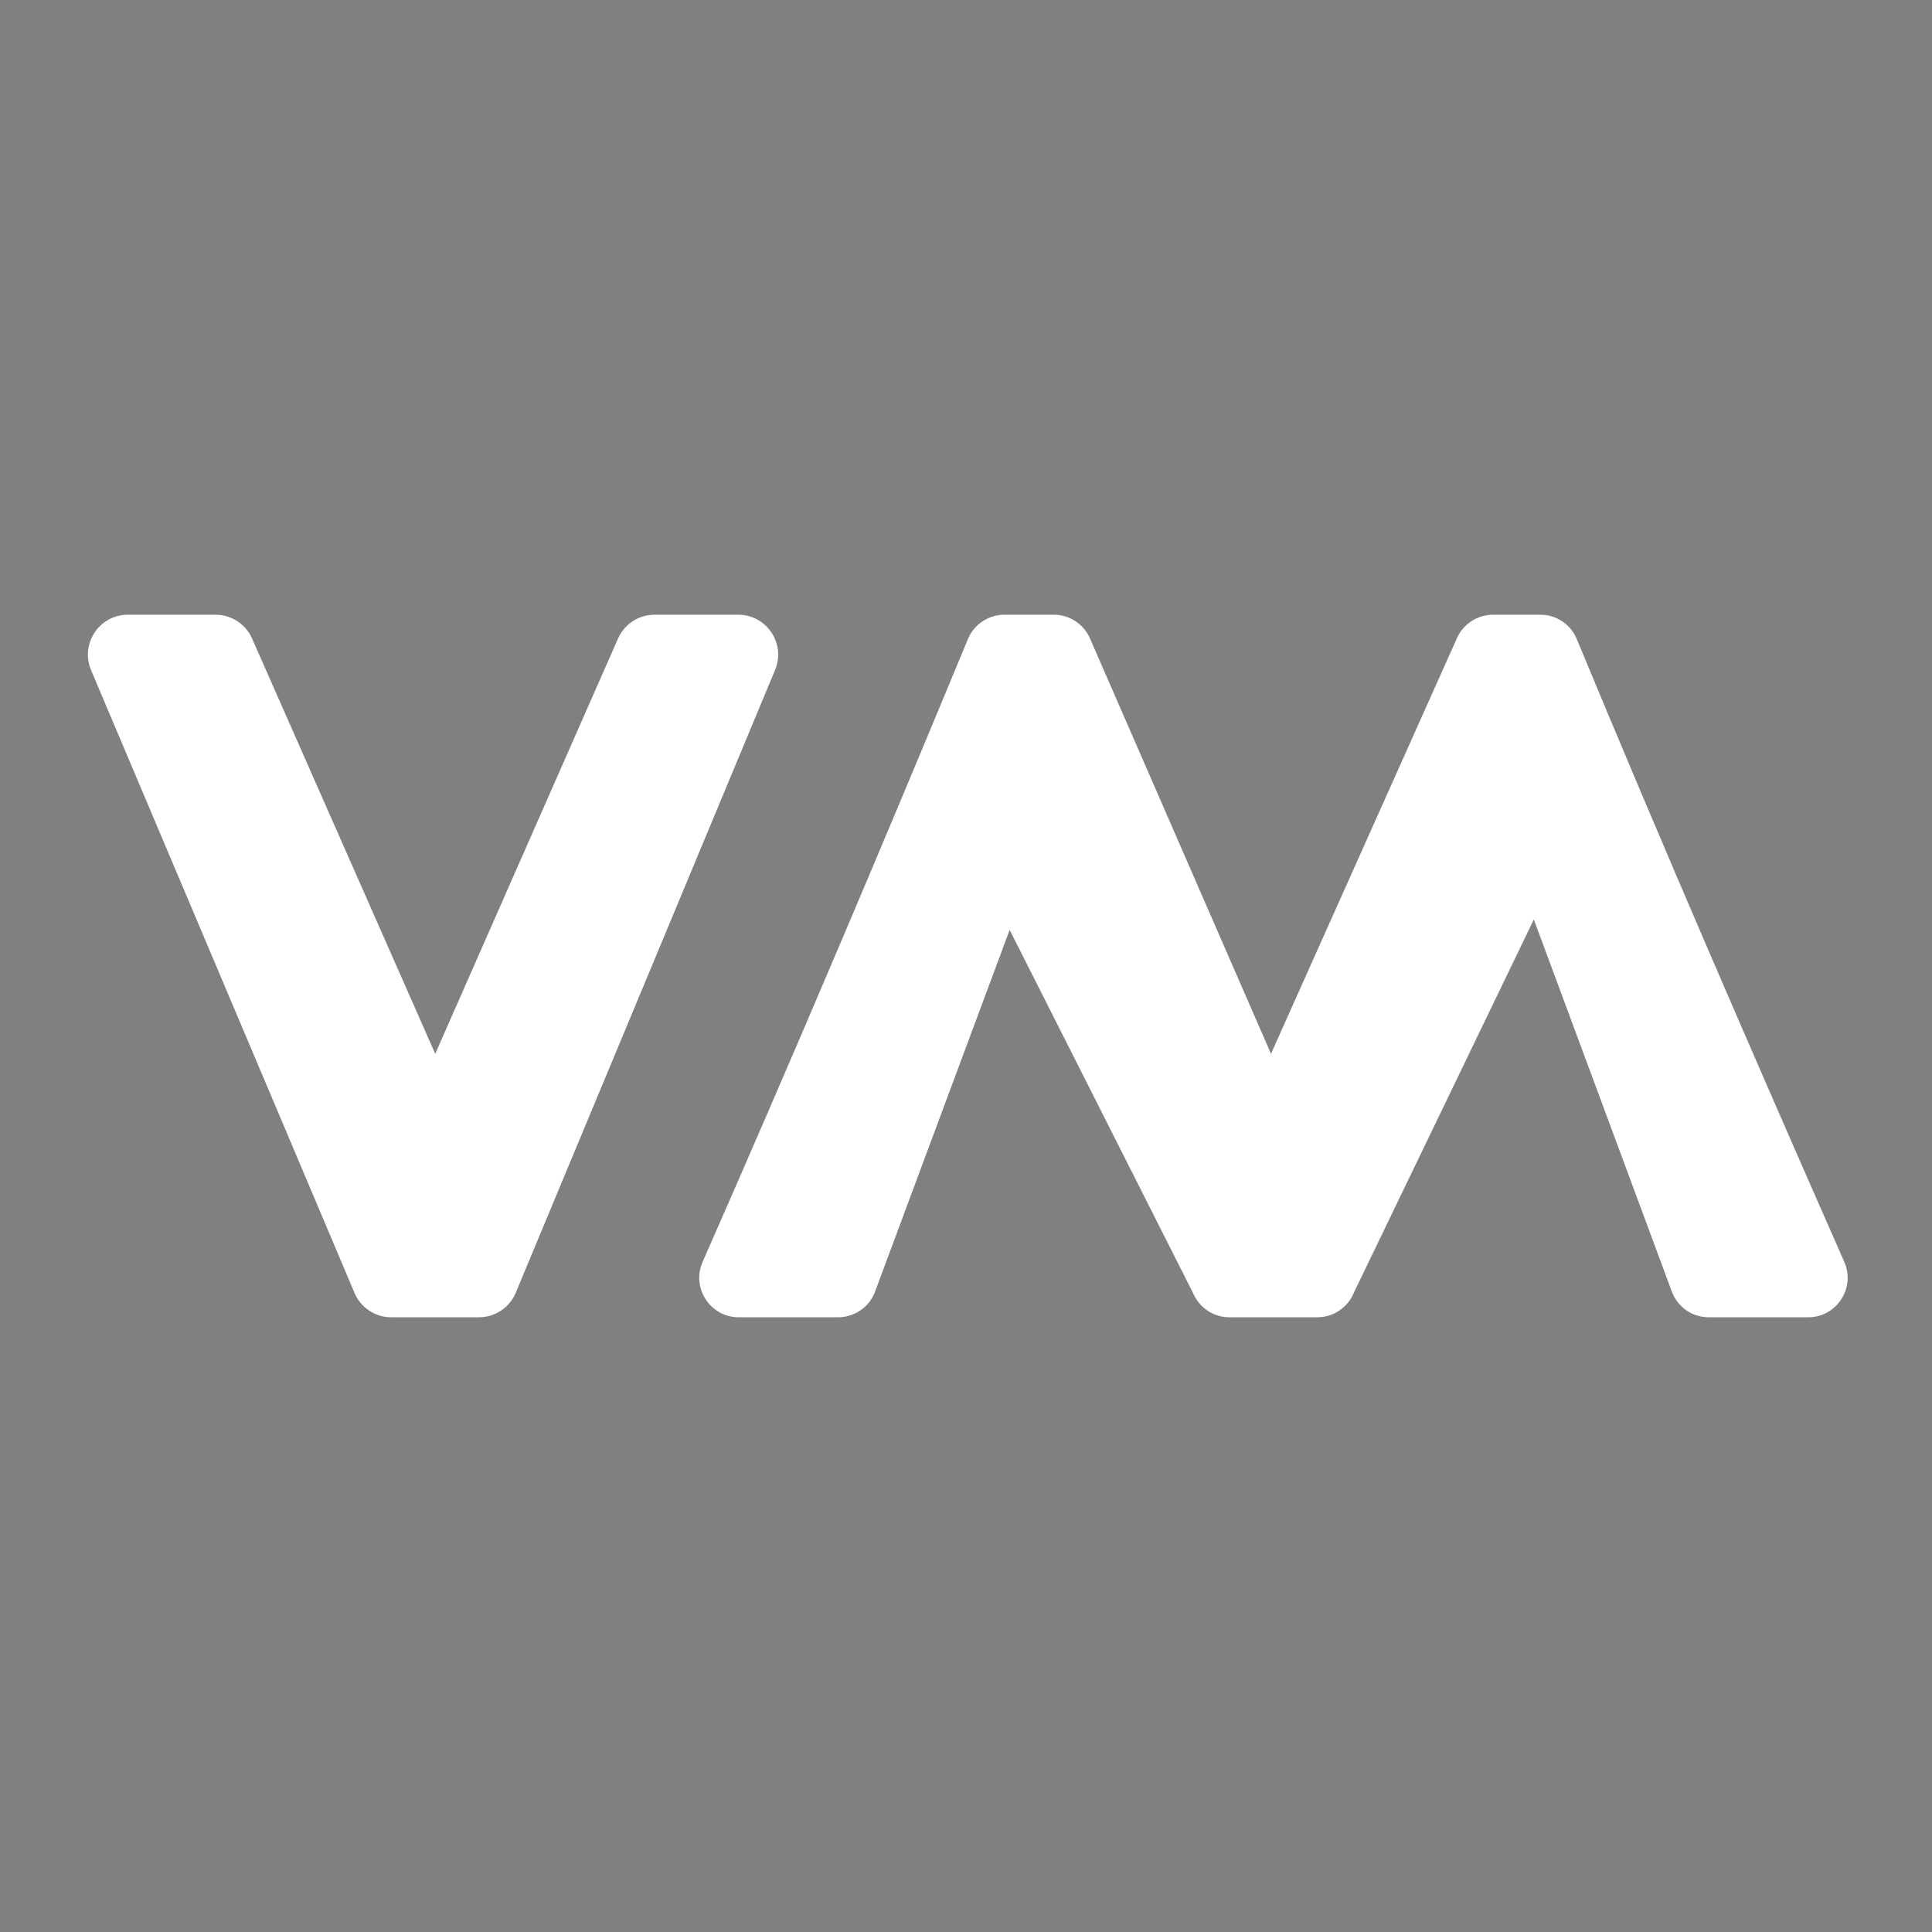 <?xml version="1.0" encoding="UTF-8" standalone="no"?>
<svg
   id="svg6"
   width="22"
   height="22"
   version="1.1"
   sodipodi:docname="virt.svg"
   inkscape:version="1.2.2 (b0a8486541, 2022-12-01)"
   xmlns:inkscape="http://www.inkscape.org/namespaces/inkscape"
   xmlns:sodipodi="http://sodipodi.sourceforge.net/DTD/sodipodi-0.dtd"
   xmlns="http://www.w3.org/2000/svg"
   xmlns:svg="http://www.w3.org/2000/svg"
   xmlns:rdf="http://www.w3.org/1999/02/22-rdf-syntax-ns#"
   xmlns:cc="http://creativecommons.org/ns#"
   xmlns:dc="http://purl.org/dc/elements/1.1/">
  <rect width="100%" height="100%" fill="#808080" stroke="none"/>
  <defs
     id="defs9" />
  <sodipodi:namedview
     pagecolor="#e6e6e6"
     bordercolor="#666666"
     borderopacity="1"
     objecttolerance="10"
     gridtolerance="10"
     guidetolerance="10"
     inkscape:pageopacity="0"
     inkscape:pageshadow="2"
     inkscape:window-width="1920"
     inkscape:window-height="1002"
     id="namedview7"
     showgrid="true"
     inkscape:zoom="15.170655"
     inkscape:cx="2.9332946"
     inkscape:cy="8.371425"
     inkscape:window-x="0"
     inkscape:window-y="0"
     inkscape:window-maximized="1"
     inkscape:current-layer="svg6"
     inkscape:lockguides="true"
     inkscape:document-rotation="0"
     inkscape:showpageshadow="0"
     inkscape:pagecheckerboard="0"
     inkscape:deskcolor="#d1d1d1">
    <inkscape:grid
       type="xygrid"
       id="grid538" />
  </sodipodi:namedview>
  <g
     id="virt-manager">
    <rect
       id="rect822"
       style="opacity:0.001"
       width="22"
       height="22"
       x="0"
       y="0" />
    <g
       id="g2054"
       transform="translate(24)">
      <path
         id="path1316"
         style="color:#000000;fill:#ffffff;stroke-width:0.908;stroke-linecap:round;stroke-linejoin:round;-inkscape-stroke:none"
         d="m -22.545,7 c -0.325,1.909e-4 -0.544,0.332 -0.418,0.631 l 3,7.092 c 0.071,0.168 0.236,0.277 0.418,0.277 h 1 c 0.183,-4.5e-4 0.348,-0.111 0.418,-0.279 l 2.953,-7.092 C -15.05,7.33 -15.269,7.001 -15.592,7 h -0.953 c -0.181,-5.495e-4 -0.346,0.107 -0.418,0.273 L -19.044,12 -21.128,7.275 C -21.199,7.108 -21.364,7 -21.545,7 Z"
         sodipodi:nodetypes="cccccccccccccc" />
      <path
         id="path1307"
         style="color:#000000;fill:#ffffff;stroke-width:0.899;stroke-linecap:round;stroke-linejoin:round;-inkscape-stroke:none"
         d="m -12.562,7 c -0.182,-3.548e-4 -0.346,0.109 -0.416,0.277 -0.984,2.377 -1.985,4.738 -3.021,7.092 -0.131,0.297 0.087,0.632 0.412,0.631 h 1.129 c 0.182,6.83e-4 0.346,-0.108 0.416,-0.275 l 1.539,-4.136 2.088,4.134 c 0.07,0.168 0.234,0.278 0.416,0.277 h 1 c 0.183,-2.94e-4 0.348,-0.112 0.416,-0.281 l 2.049,-4.249 1.578,4.255 c 0.07,0.167 0.234,0.276 0.416,0.275 h 1.129 c 0.325,7.38e-4 0.543,-0.333 0.412,-0.631 C -4.037,12.013 -5.061,9.652 -6.045,7.277 -6.114,7.11 -6.277,7 -6.459,7 H -7 c -0.181,4.346e-4 -0.345,0.11 -0.414,0.277 L -9.527,12 -11.586,7.275 C -11.656,7.109 -11.819,7 -12,7 Z"
         sodipodi:nodetypes="cccccccccccccccccccccccc" />
    </g>
  </g>
</svg>
